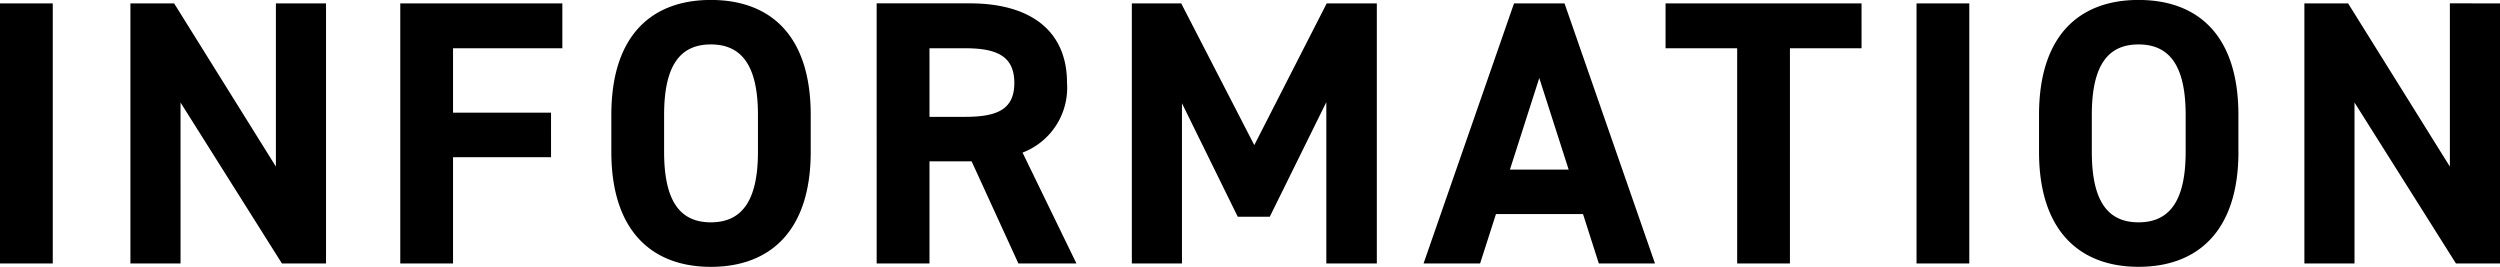 <svg xmlns="http://www.w3.org/2000/svg" width="225.522" height="24.071" viewBox="0 0 225.522 24.071"><path d="M7.412-23.46H2.652V0h4.76Zm20.128,0V-8.738L18.36-23.46H14.416V0h4.522V-14.518L28.084,0h3.978V-23.46Zm11.22,0V0h4.76V-9.588h8.84V-13.6H43.52v-5.814h9.86V-23.46Zm37.026,13.4V-13.4c0-7.242-3.706-10.37-9.01-10.37-5.27,0-8.976,3.128-8.976,10.37v3.332C57.8-2.89,61.506.306,66.776.306,72.08.306,75.786-2.89,75.786-10.064ZM62.56-13.4c0-4.488,1.462-6.358,4.216-6.358s4.25,1.87,4.25,6.358v3.332c0,4.488-1.5,6.358-4.25,6.358s-4.216-1.87-4.216-6.358ZM99.756,0,94.894-10a6.259,6.259,0,0,0,4.012-6.29c0-4.76-3.366-7.174-8.772-7.174h-8.4V0H86.5V-9.214H90.3L94.52,0ZM86.5-13.226v-6.188h3.2c2.822,0,4.454.68,4.454,3.128s-1.632,3.06-4.454,3.06ZM109.208-23.46h-4.454V0h4.522V-14.45l5.032,10.234h2.89l5.1-10.336V0h4.556V-23.46h-4.522L115.8-10.676ZM136.17,0,137.6-4.454h7.854L146.88,0h5.066l-8.16-23.46H139.23L131.07,0Zm5.338-16.728,2.652,8.262h-5.3ZM152.9-23.46v4.046h6.46V0h4.76V-19.414h6.46V-23.46Zm27.4,0h-4.76V0h4.76Zm24.276,13.4V-13.4c0-7.242-3.706-10.37-9.01-10.37-5.27,0-8.976,3.128-8.976,10.37v3.332c0,7.174,3.706,10.37,8.976,10.37C200.872.306,204.578-2.89,204.578-10.064ZM191.352-13.4c0-4.488,1.462-6.358,4.216-6.358s4.25,1.87,4.25,6.358v3.332c0,4.488-1.5,6.358-4.25,6.358s-4.216-1.87-4.216-6.358Zm32.3-10.064V-8.738l-9.18-14.722h-3.944V0h4.522V-14.518L224.2,0h3.978V-23.46Z" transform="translate(-2.652 23.766)"/></svg>
